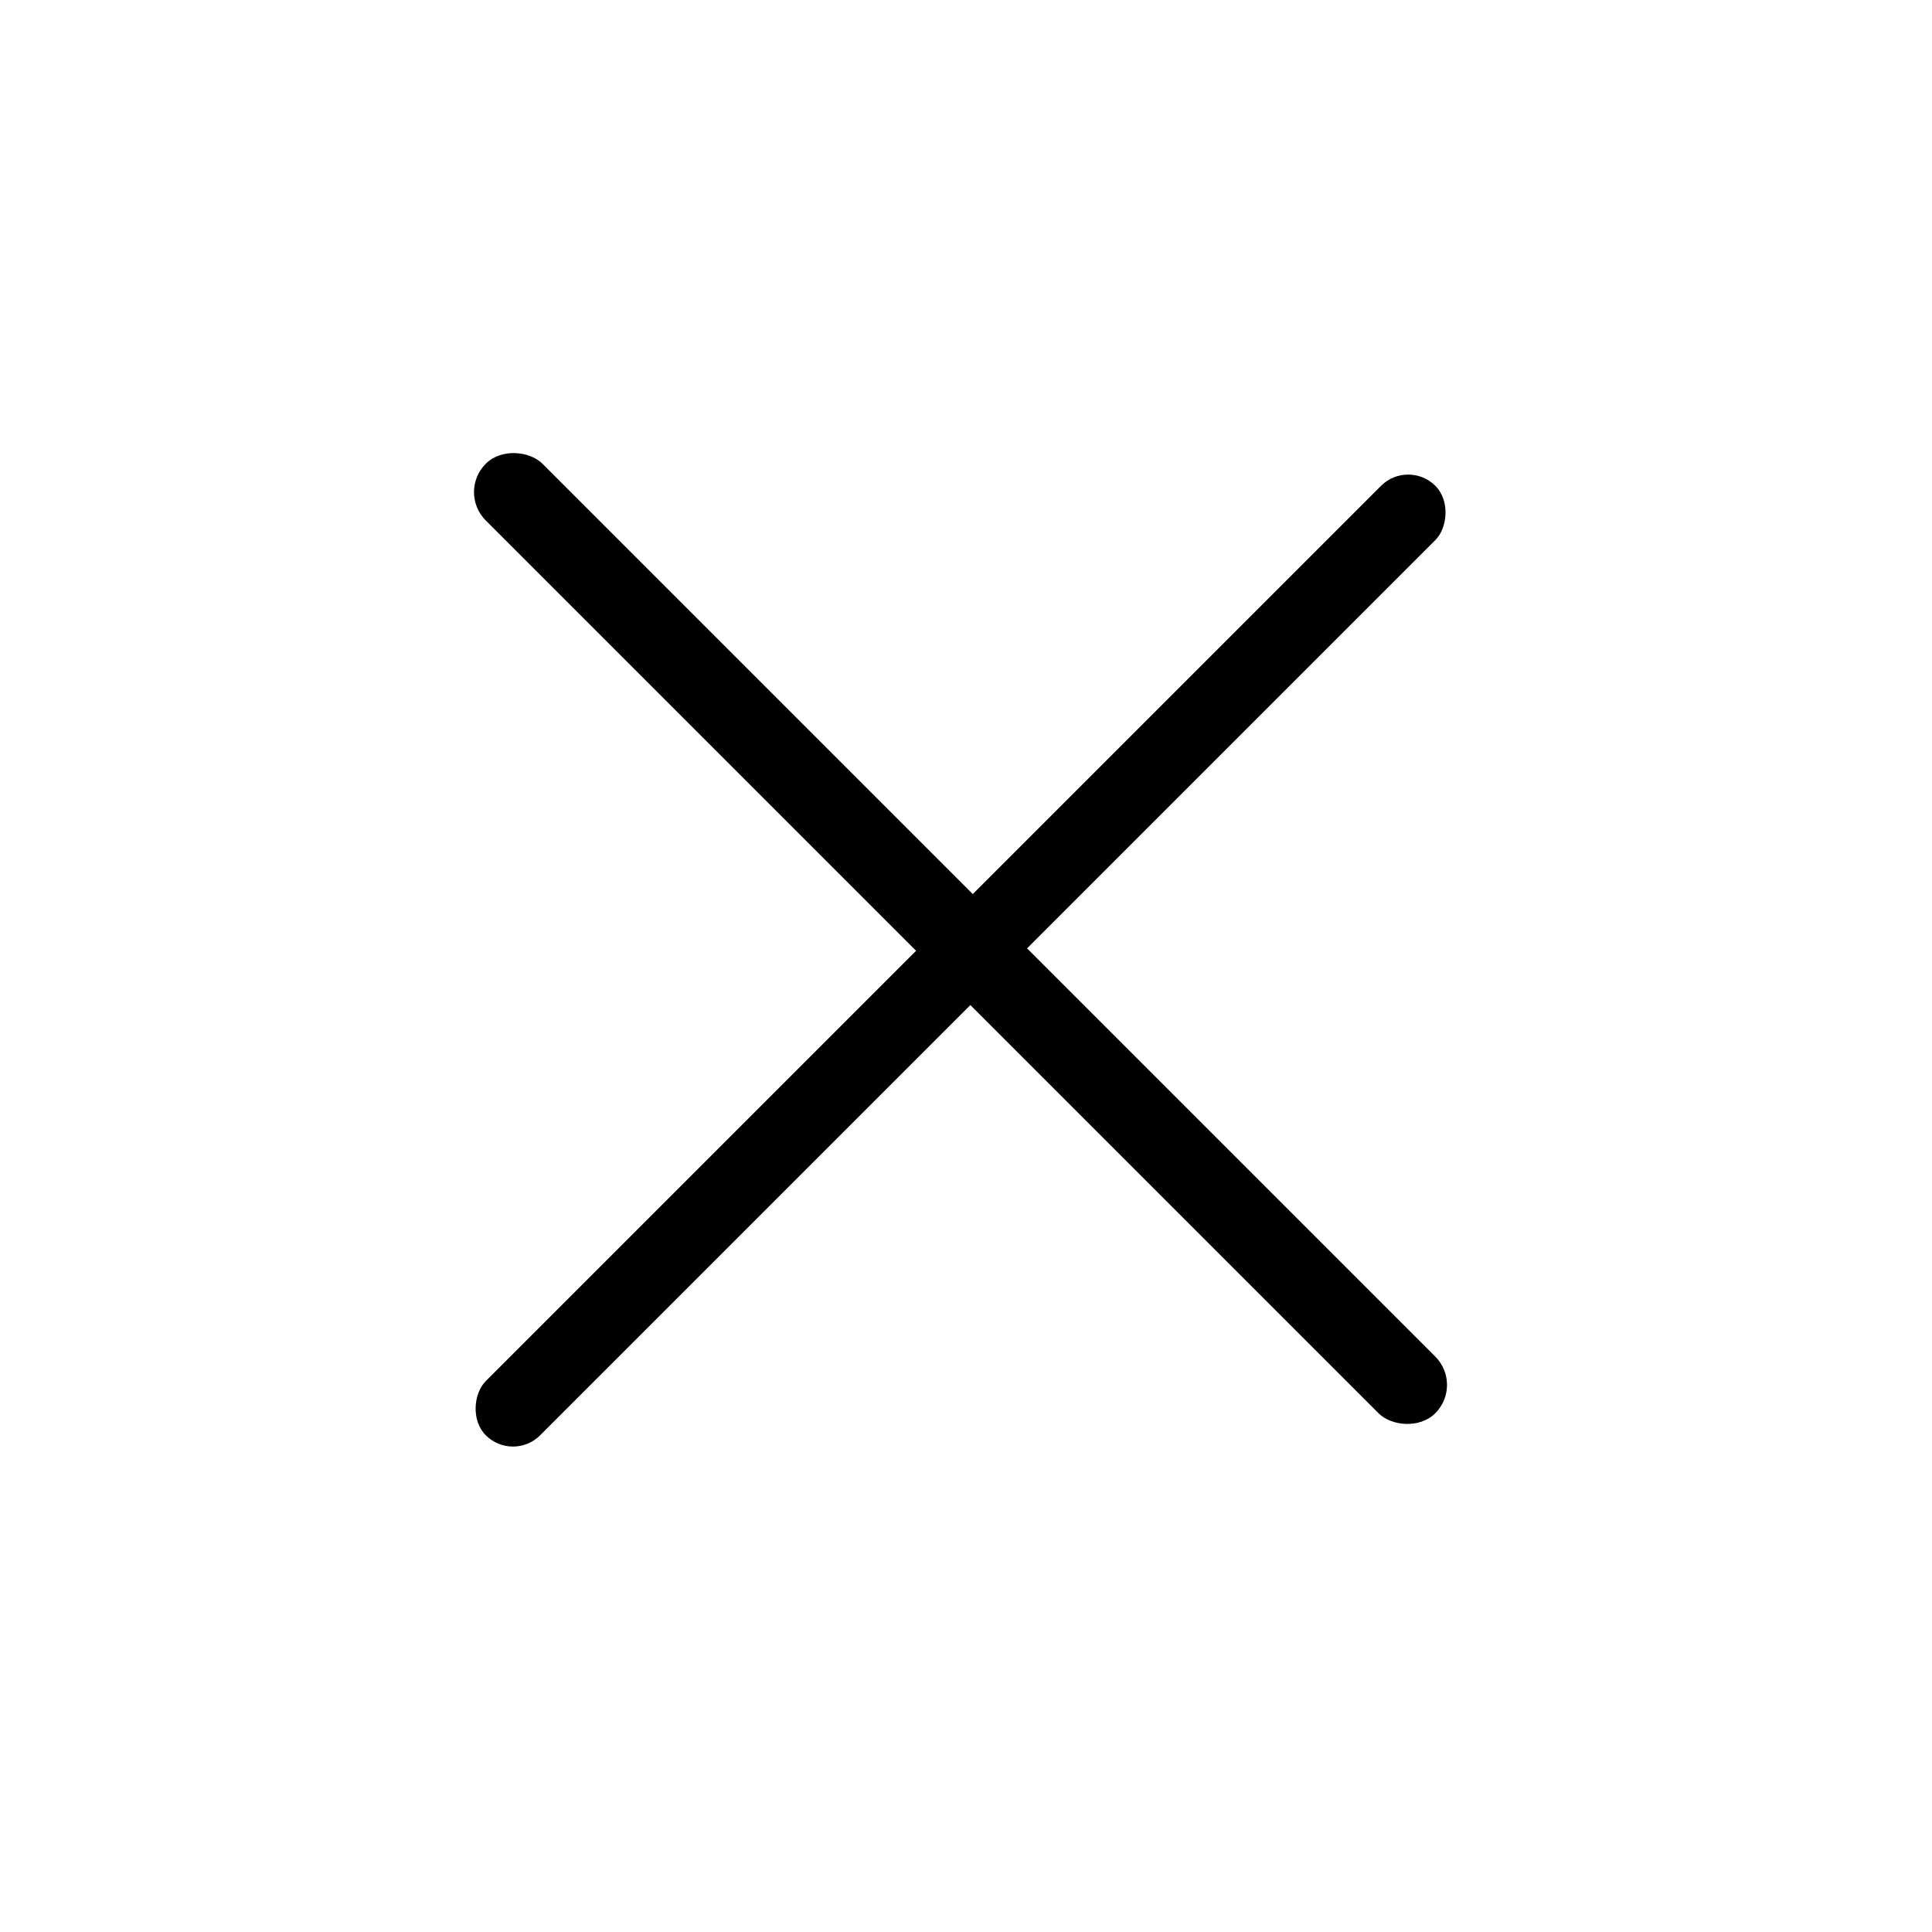 
<svg width="39" height="39" viewBox="0 0 39 39" fill="none" xmlns="http://www.w3.org/2000/svg">
<rect x="28.426" y="9.259" width="1.55" height="27.106" rx="0.775" transform="rotate(45 28.426 9.259)" fill="black"/>
<rect x="29.545" y="27.956" width="1.619" height="27.106" rx="0.809" transform="rotate(135 29.545 27.956)" fill="black"/>
</svg>
